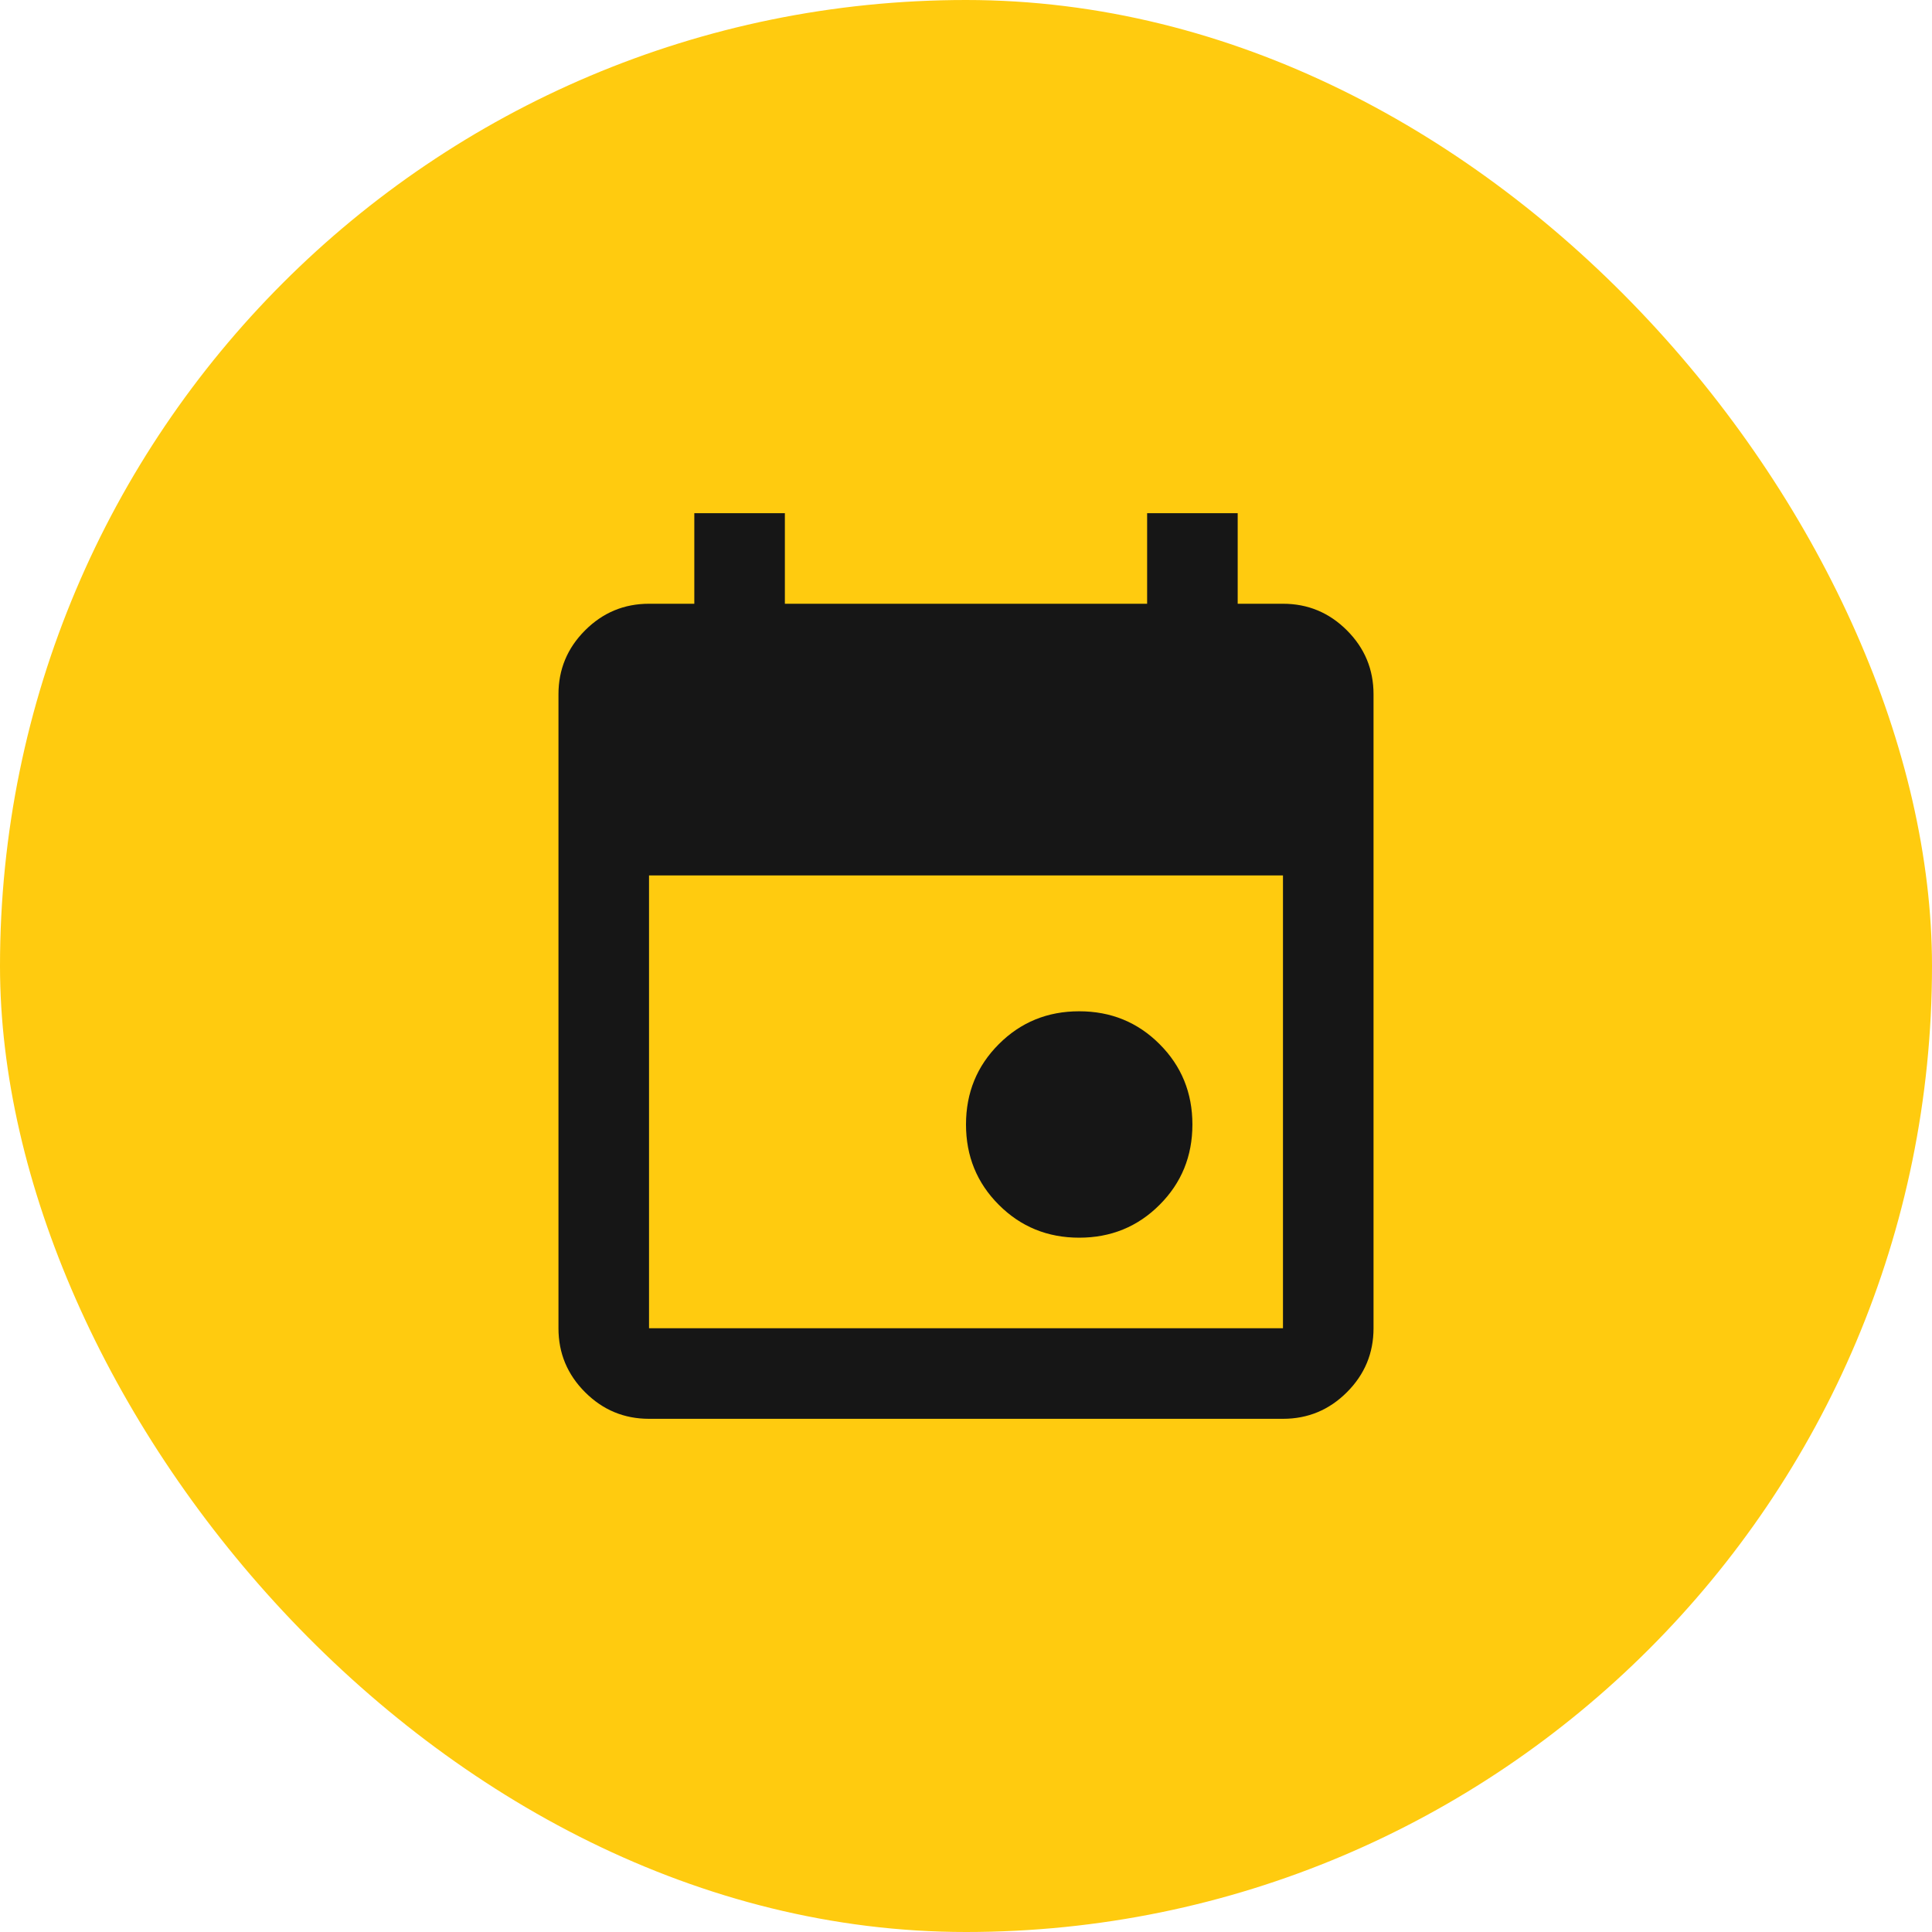 <?xml version="1.0" encoding="UTF-8"?> <svg xmlns="http://www.w3.org/2000/svg" width="48" height="48" viewBox="0 0 48 48" fill="none"><rect width="48" height="48" rx="24" fill="#FFCB0F"></rect><mask id="mask0_1_141" style="mask-type:alpha" maskUnits="userSpaceOnUse" x="10" y="10" width="28" height="28"><rect x="10.5" y="10.5" width="27" height="27" fill="#D9D9D9"></rect></mask><g mask="url(#mask0_1_141)"><path d="M26.812 30.75C26.025 30.75 25.359 30.478 24.816 29.934C24.272 29.391 24 28.725 24 27.938C24 27.15 24.272 26.484 24.816 25.941C25.359 25.397 26.025 25.125 26.812 25.125C27.6 25.125 28.266 25.397 28.809 25.941C29.353 26.484 29.625 27.15 29.625 27.938C29.625 28.725 29.353 29.391 28.809 29.934C28.266 30.478 27.6 30.75 26.812 30.75ZM16.125 35.25C15.506 35.25 14.977 35.03 14.536 34.589C14.095 34.148 13.875 33.619 13.875 33V17.25C13.875 16.631 14.095 16.102 14.536 15.661C14.977 15.22 15.506 15 16.125 15H17.25V12.75H19.5V15H28.5V12.75H30.75V15H31.875C32.494 15 33.023 15.22 33.464 15.661C33.905 16.102 34.125 16.631 34.125 17.25V33C34.125 33.619 33.905 34.148 33.464 34.589C33.023 35.03 32.494 35.25 31.875 35.25H16.125ZM16.125 33H31.875V21.75H16.125V33Z" fill="#161616"></path></g></svg> 